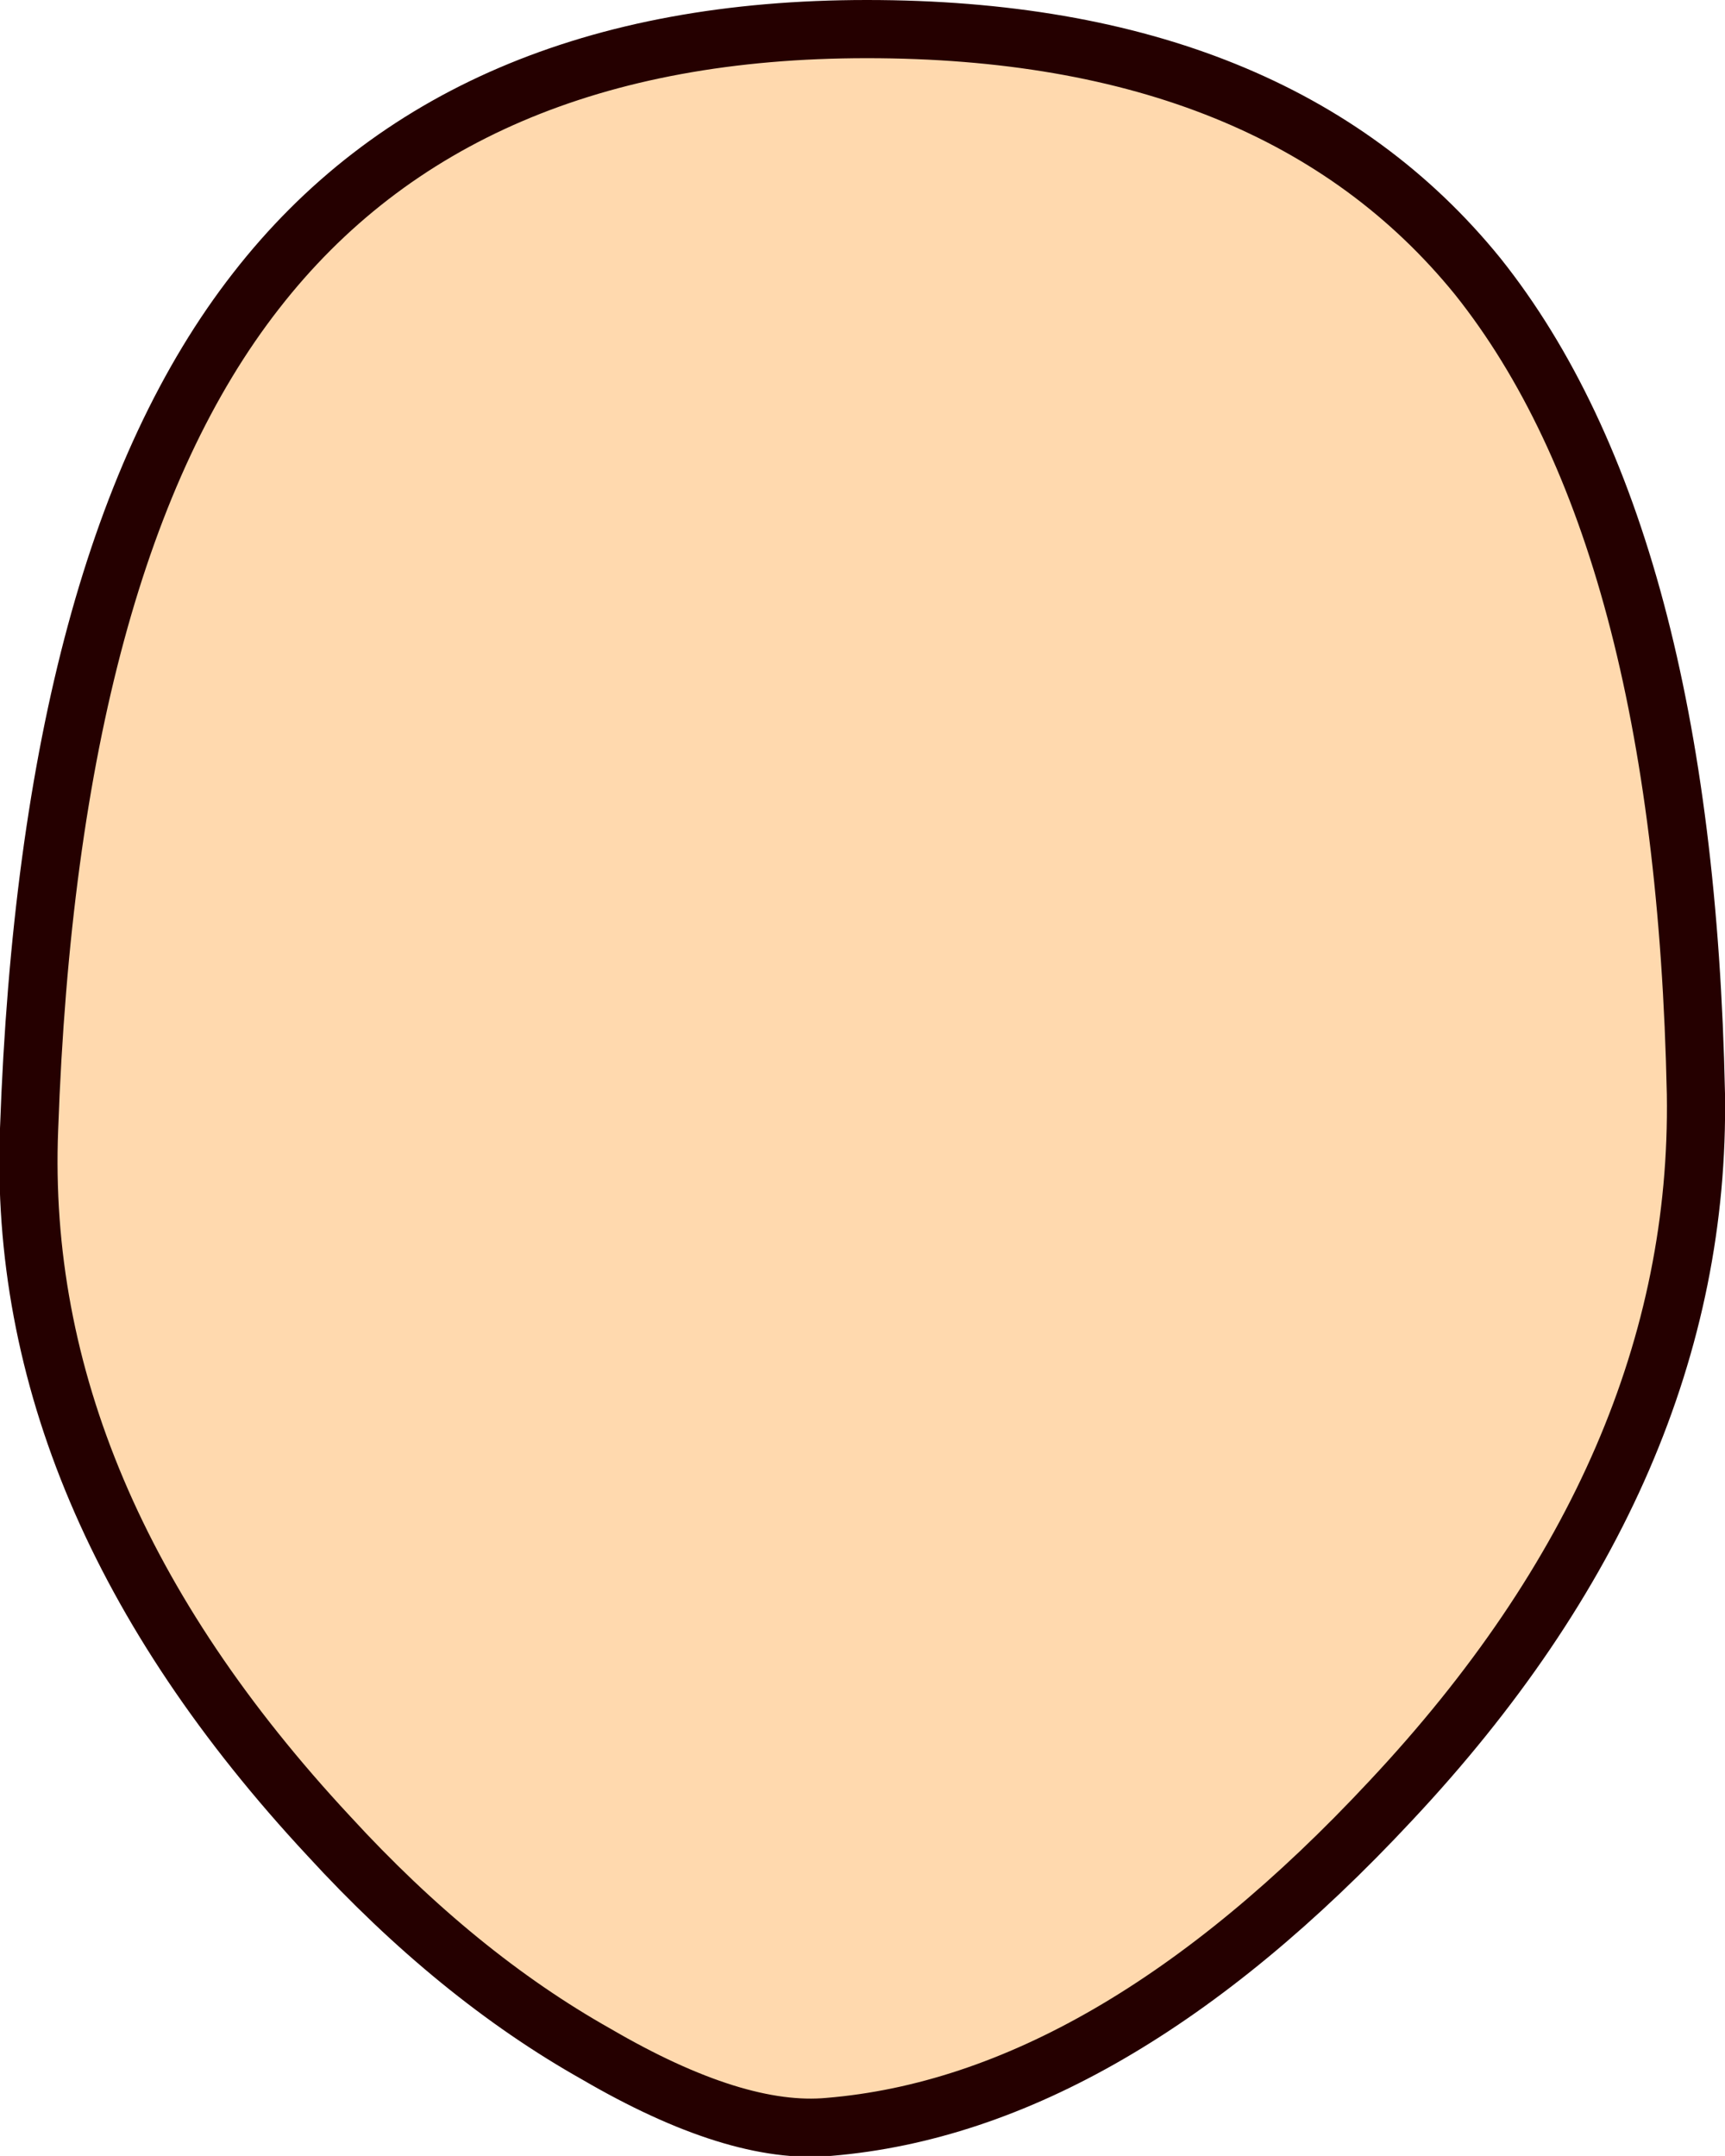 <?xml version="1.0" encoding="UTF-8" standalone="no"?>
<svg xmlns:xlink="http://www.w3.org/1999/xlink" height="37.05px" width="29.65px" xmlns="http://www.w3.org/2000/svg">
  <g transform="matrix(1.0, 0.0, 0.0, 1.0, 14.8, 18.55)">
    <path d="M-9.15 13.0 Q-6.95 15.4 -4.55 16.75 -2.15 18.15 -0.55 18.0 4.25 17.6 9.1 12.4 14.45 6.7 14.35 0.25 14.15 -9.35 10.6 -13.8 7.15 -18.05 0.1 -18.05 -6.9 -18.05 -10.4 -13.55 -13.95 -9.0 -14.3 0.85 -14.55 7.2 -9.15 13.0" fill="#ffd9ae" fill-rule="evenodd" stroke="none"/>
    <path d="M-9.15 13.0 Q-14.55 7.2 -14.3 0.85 -13.95 -9.0 -10.4 -13.55 -6.9 -18.05 0.1 -18.05 7.15 -18.05 10.6 -13.8 14.15 -9.35 14.35 0.25 14.45 6.7 9.1 12.4 4.25 17.6 -0.55 18.0 -2.15 18.15 -4.55 16.75 -6.95 15.4 -9.15 13.0 Z" fill="none" stroke="#250000" stroke-linecap="round" stroke-linejoin="round" stroke-width="1.0"/>
  </g>
</svg>
